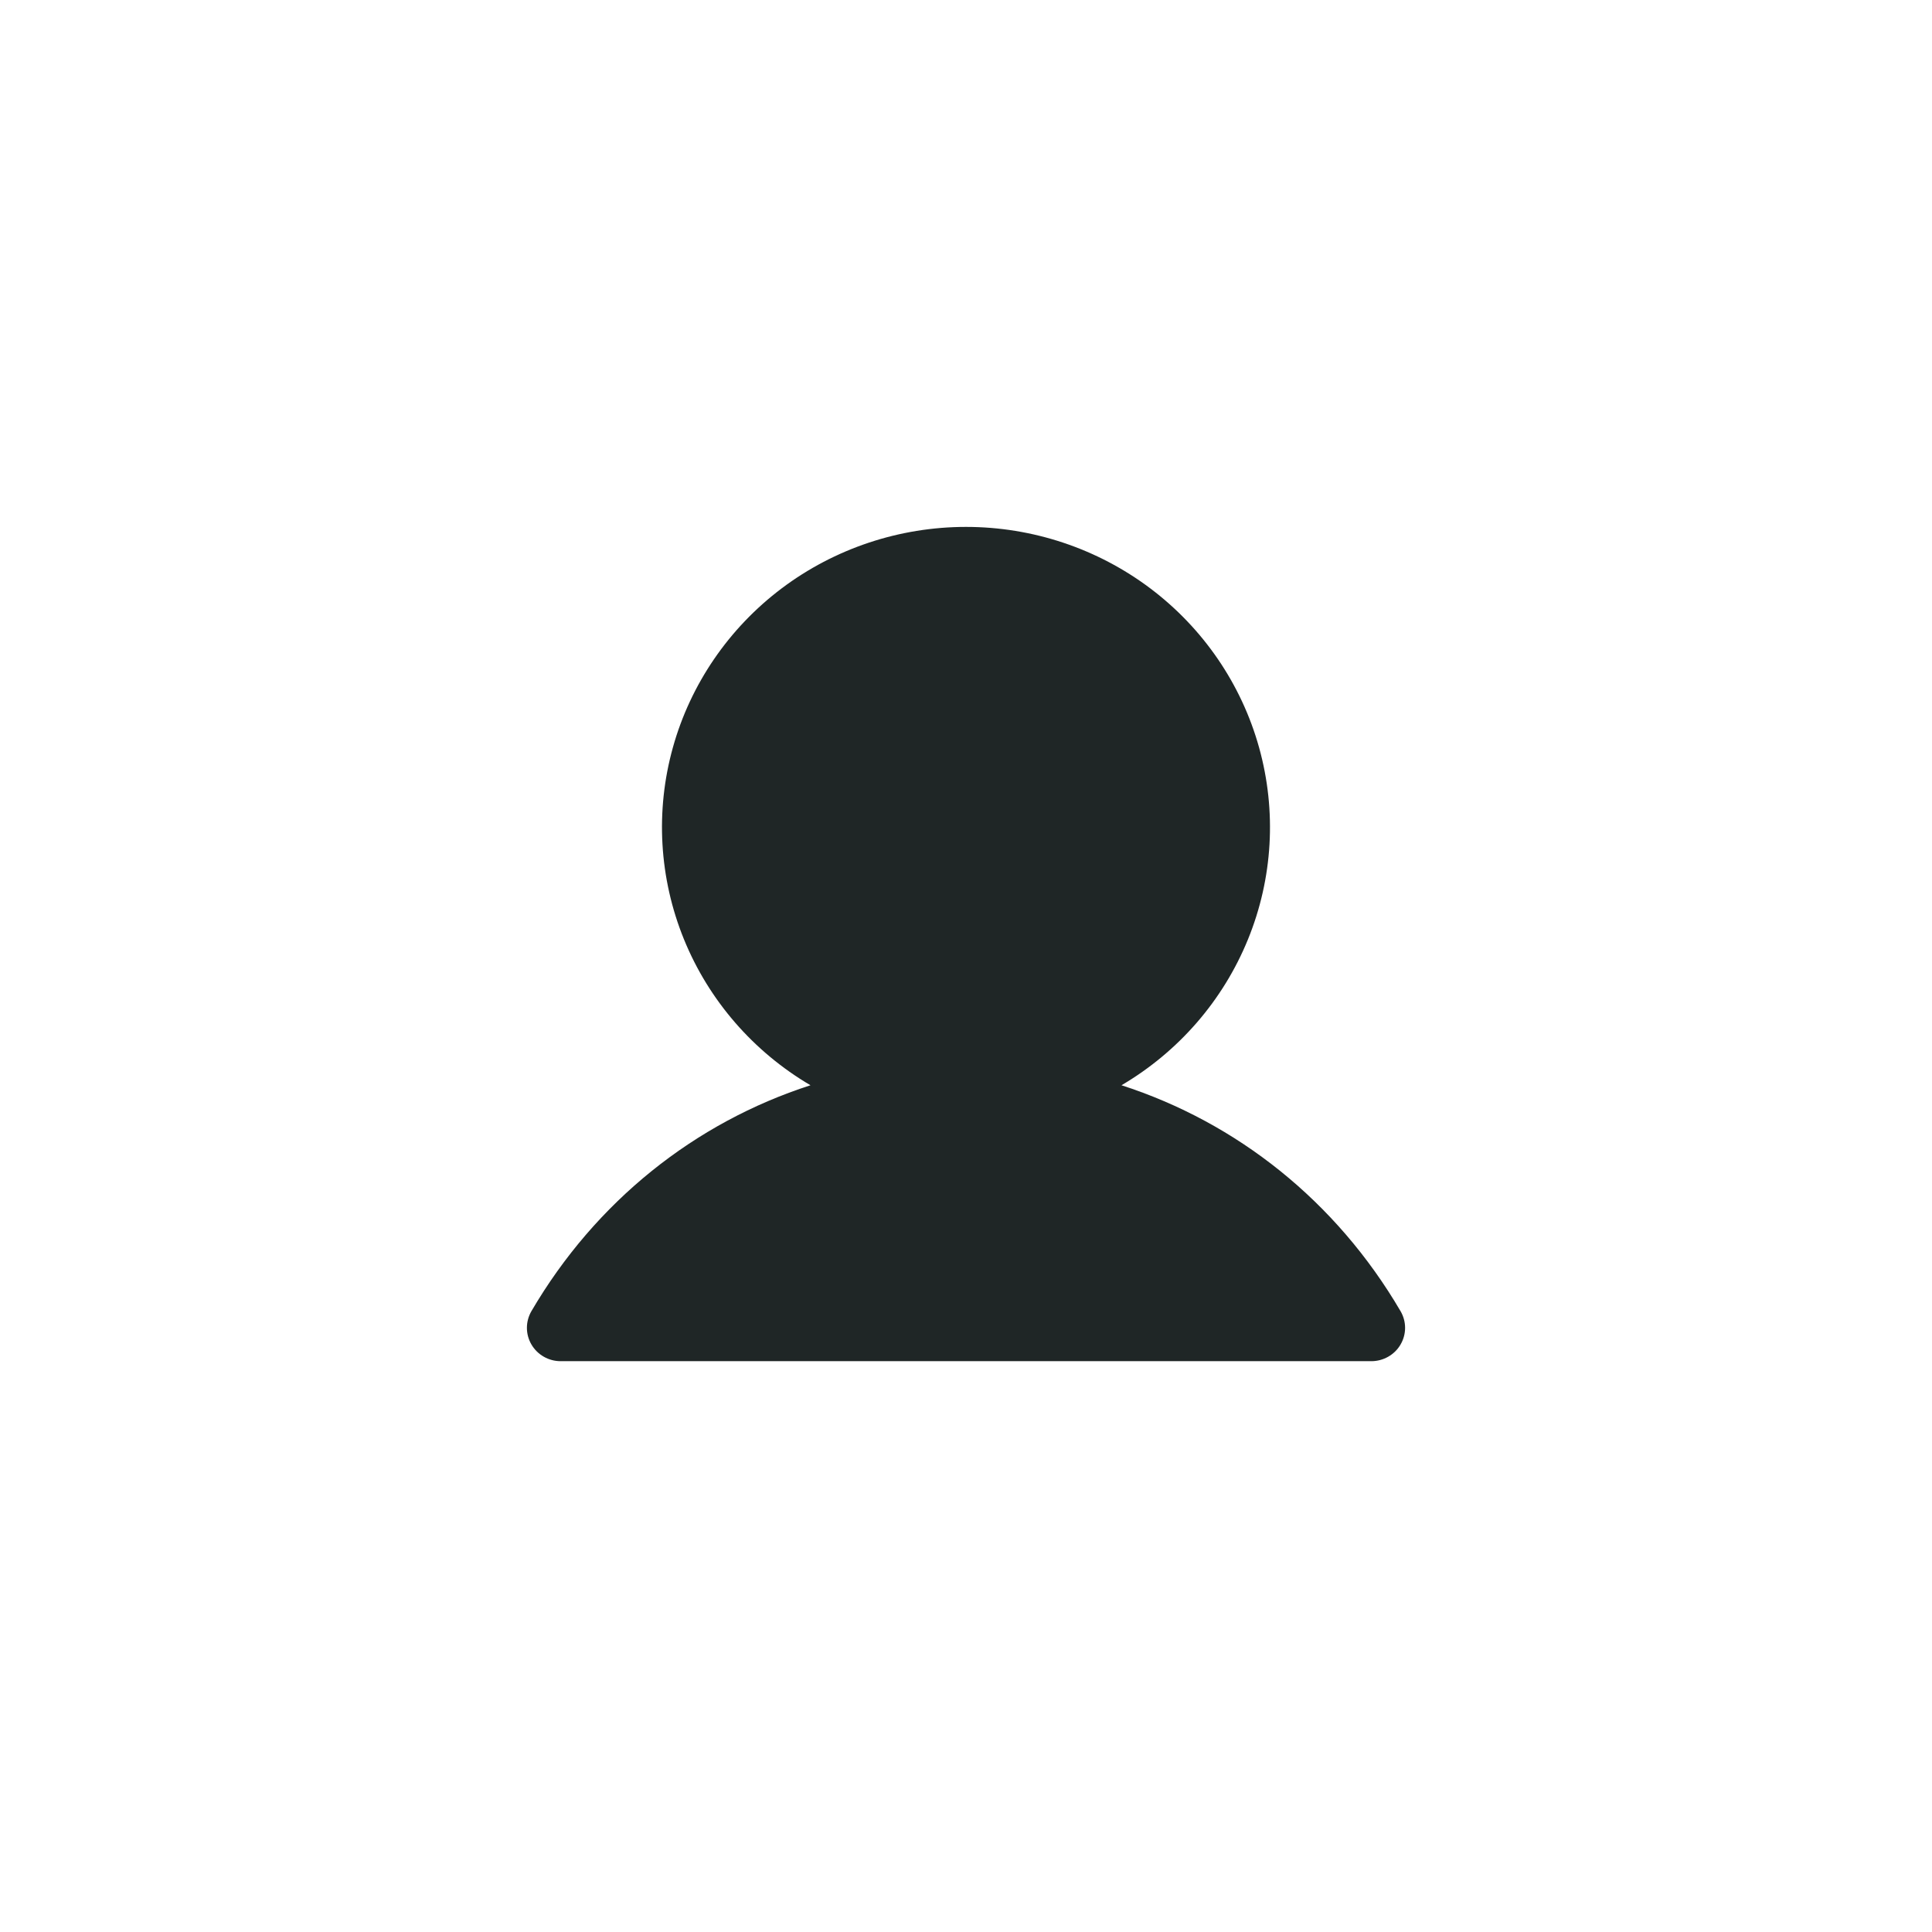<?xml version="1.0" encoding="UTF-8"?>
<svg xmlns="http://www.w3.org/2000/svg" width="44" height="44" viewBox="0 0 44 44" fill="none">
  <path d="M31.897 30.62C31.83 30.736 31.733 30.831 31.616 30.898C31.499 30.965 31.366 31 31.231 31H12.768C12.633 31 12.501 30.965 12.384 30.898C12.267 30.831 12.17 30.735 12.103 30.62C12.035 30.504 12 30.373 12 30.24C12 30.107 12.036 29.976 12.103 29.86C13.568 27.359 15.824 25.566 18.458 24.716C17.155 23.95 16.143 22.782 15.577 21.393C15.011 20.003 14.922 18.469 15.324 17.025C15.726 15.581 16.598 14.307 17.803 13.399C19.009 12.492 20.484 12 22 12C23.516 12 24.99 12.492 26.196 13.399C27.402 14.307 28.273 15.581 28.675 17.025C29.077 18.469 28.989 20.003 28.422 21.393C27.856 22.782 26.844 23.95 25.541 24.716C28.175 25.566 30.432 27.359 31.896 29.86C31.964 29.976 32 30.107 32 30.24C32 30.373 31.965 30.504 31.897 30.62Z" fill="#1F2626"></path>
</svg>
